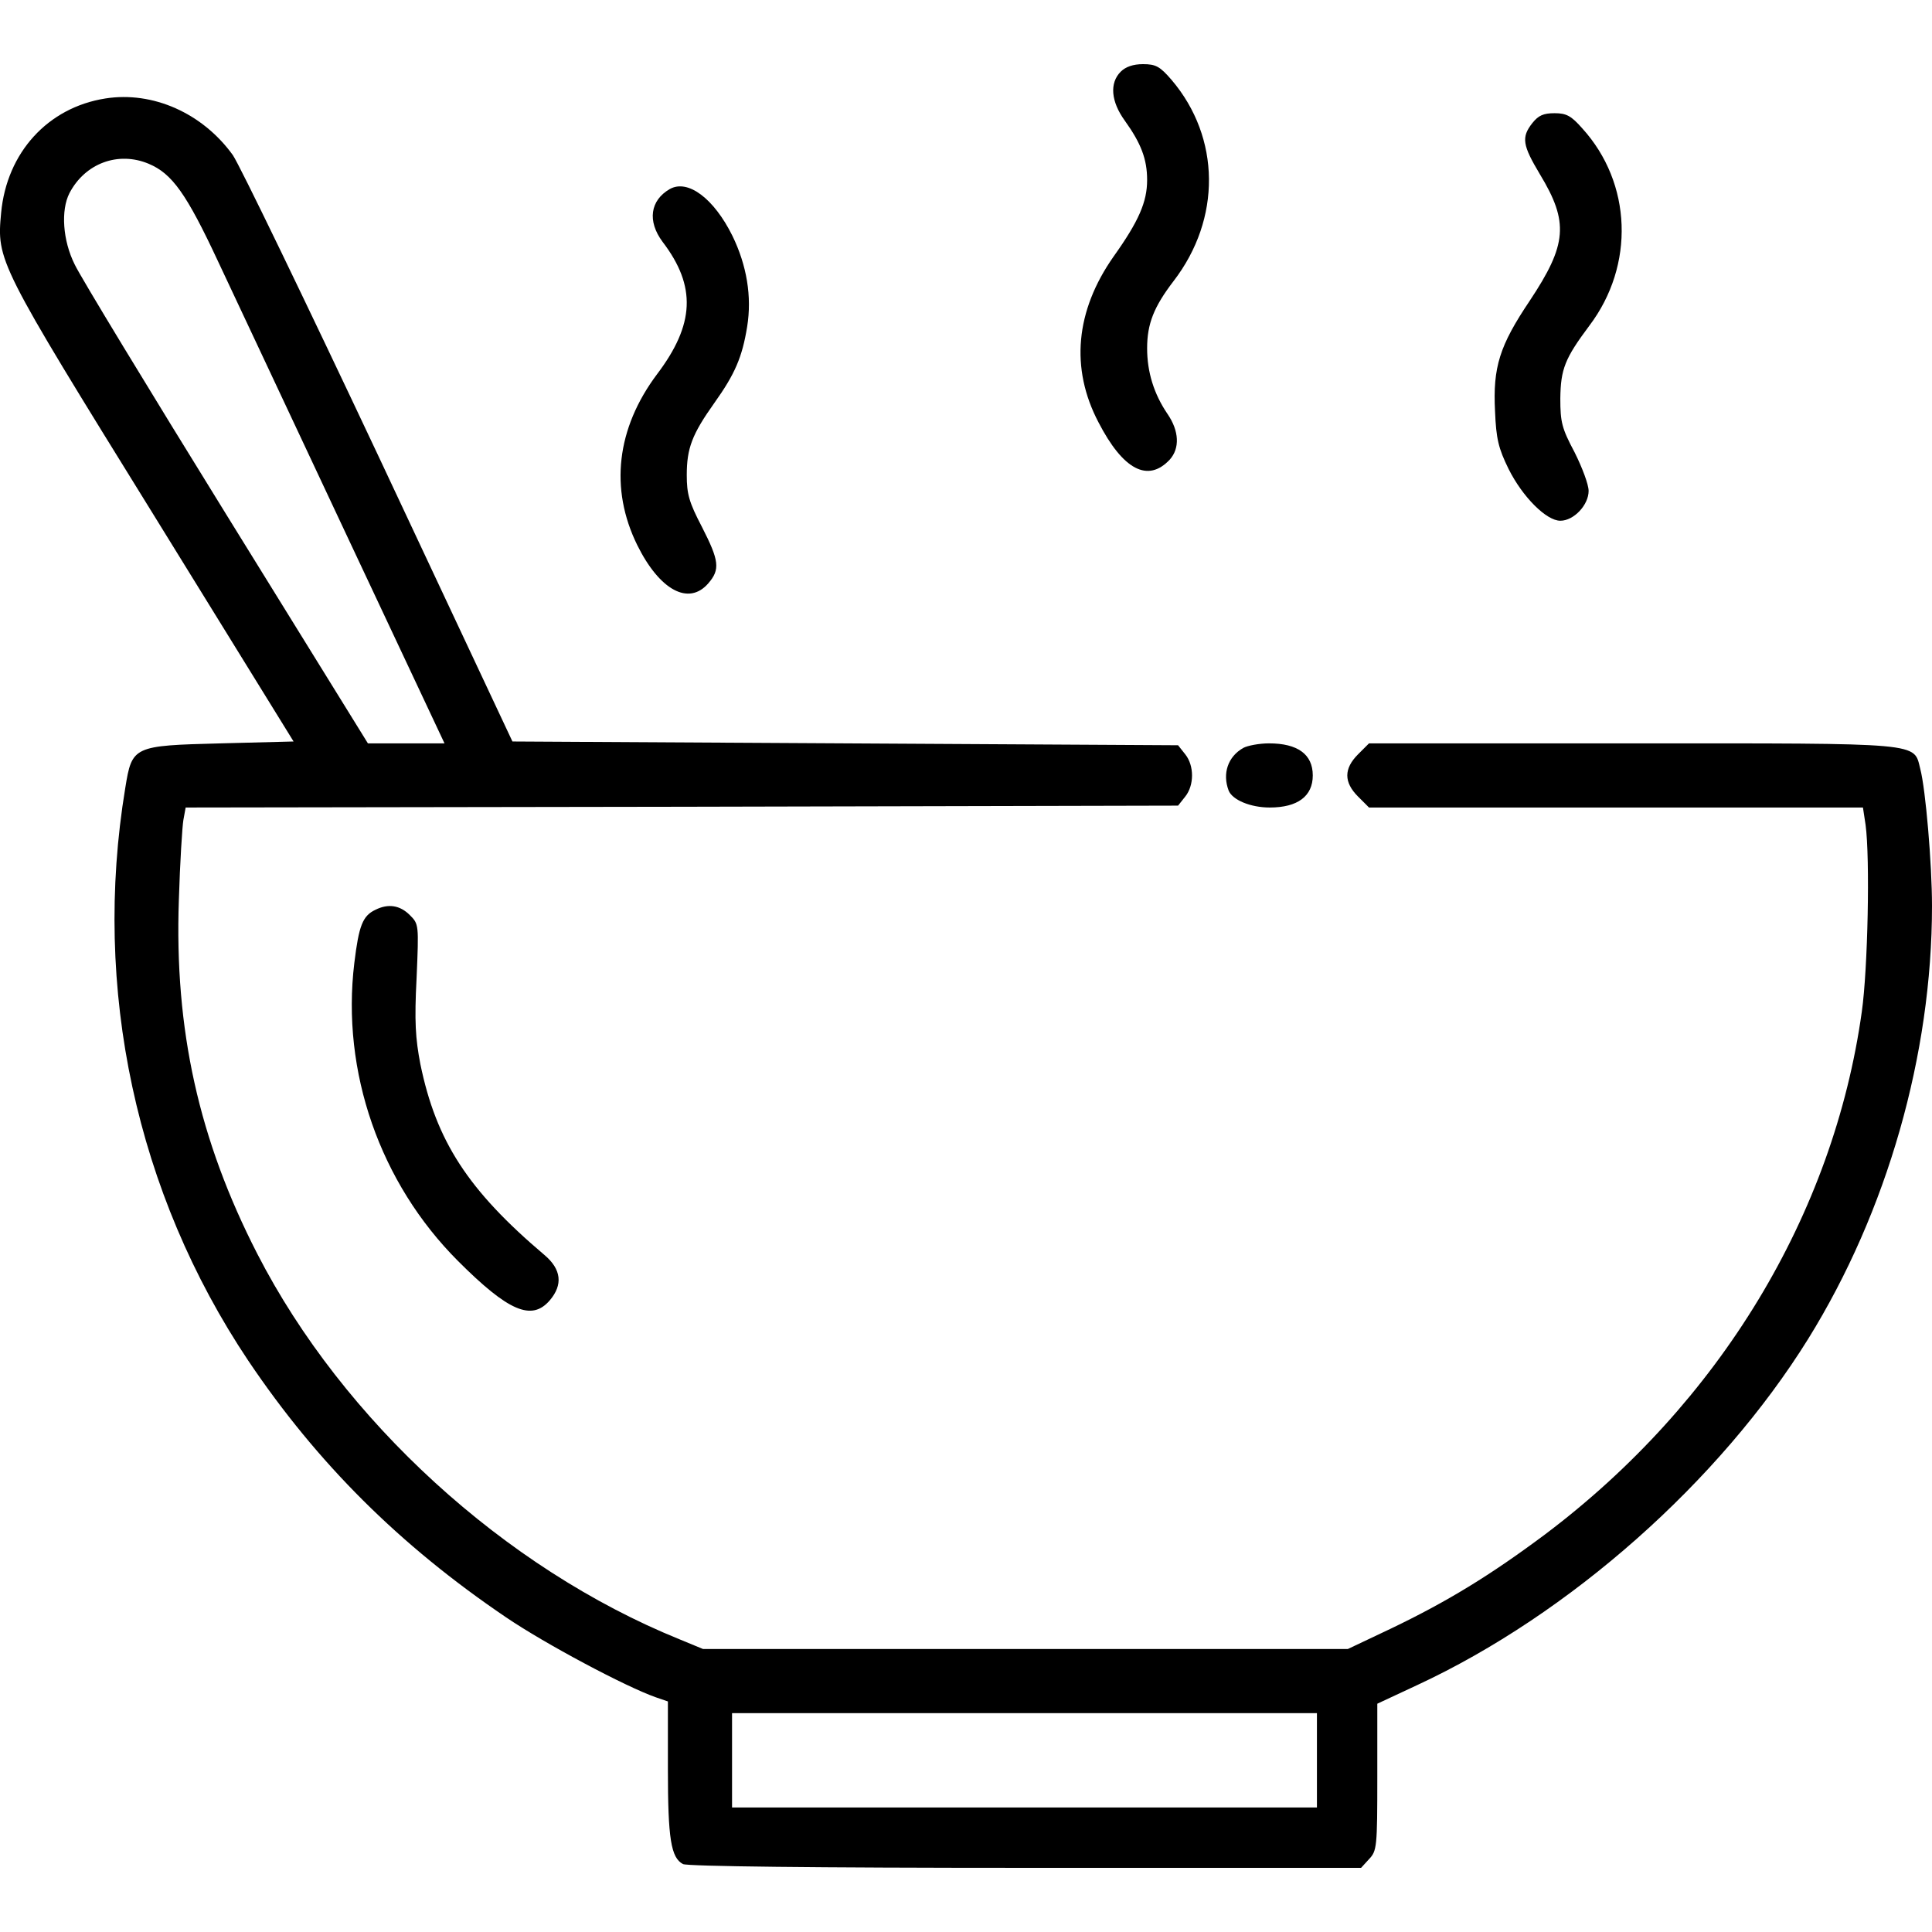 <?xml version="1.0" standalone="no"?>
<!DOCTYPE svg PUBLIC "-//W3C//DTD SVG 20010904//EN"
 "http://www.w3.org/TR/2001/REC-SVG-20010904/DTD/svg10.dtd">
<svg version="1.0" xmlns="http://www.w3.org/2000/svg"
 width="512pt" height="512pt" viewBox="0 0 512 512"
 preserveAspectRatio="xMidYMid meet">

<g transform="translate(0,512) scale(0.1,-0.1)"
fill="#000000" stroke="none">
<path d="M2970 4930 c-30 -30 -26 -79 11 -130 43 -60 59 -102 59 -157 0 -58
-22 -109 -89 -203 -101 -144 -115 -296 -40 -439 65 -126 131 -161 189 -99 27
30 25 76 -6 121 -36 53 -54 111 -54 174 0 65 18 110 70 178 127 165 125 380
-5 533 -31 36 -42 42 -76 42 -26 0 -46 -7 -59 -20z"/>
<path d="M279 4859 c-152 -24 -261 -143 -276 -303 -12 -127 -9 -133 402 -797
l373 -604 -193 -5 c-232 -6 -235 -7 -253 -118 -88 -532 29 -1074 326 -1518
183 -272 401 -489 683 -680 103 -70 317 -184 397 -212 l32 -11 0 -179 c0 -185
8 -235 40 -252 12 -6 347 -10 908 -10 l889 0 21 23 c21 22 22 32 22 218 l0
194 105 49 c405 188 802 540 1037 918 209 337 328 753 328 1147 0 112 -17 310
-31 363 -18 71 14 68 -764 68 l-697 0 -29 -29 c-38 -38 -38 -74 0 -112 l29
-29 655 0 654 0 7 -46 c12 -89 6 -382 -10 -495 -75 -538 -377 -1037 -839
-1385 -146 -109 -259 -178 -409 -250 l-114 -54 -855 0 -854 0 -63 26 c-463
188 -891 579 -1118 1021 -155 302 -220 594 -208 938 3 99 9 195 12 212 l6 33
1315 2 1315 3 19 24 c24 30 24 82 0 112 l-19 24 -882 5 -882 5 -354 754 c-195
414 -369 774 -387 800 -80 111 -212 170 -338 150z m115 -173 c62 -26 100 -79
184 -259 44 -94 198 -421 340 -724 l260 -553 -102 0 -101 0 -375 606 c-206
333 -387 631 -402 663 -32 64 -37 144 -14 189 41 79 129 112 210 78z m3096
-4231 l0 -125 -775 0 -775 0 0 125 0 125 775 0 775 0 0 -125z"/>
<path d="M4061 4794 c-30 -38 -26 -59 20 -136 77 -127 72 -186 -27 -335 -80
-119 -98 -176 -92 -293 3 -73 9 -98 36 -153 37 -74 100 -137 137 -137 36 0 75
42 75 79 0 17 -17 62 -37 102 -34 64 -38 80 -38 143 1 78 12 106 77 193 121
160 113 378 -19 523 -29 33 -42 40 -73 40 -30 0 -43 -6 -59 -26z"/>
<path d="M1775 4619 c-52 -30 -60 -85 -19 -140 90 -118 85 -219 -15 -351 -107
-143 -126 -303 -52 -453 59 -119 136 -161 188 -101 32 37 29 60 -17 150 -34
65 -40 87 -40 137 0 71 14 108 73 191 55 77 74 122 87 202 13 80 -1 163 -39
241 -49 99 -118 151 -166 124z"/>
<path d="M3295 3138 c-41 -23 -56 -68 -39 -113 10 -25 58 -45 109 -45 74 0
114 30 114 85 0 56 -40 85 -116 85 -26 0 -57 -6 -68 -12z"/>
<path d="M995 2709 c-34 -16 -44 -42 -56 -141 -35 -288 68 -583 275 -790 133
-133 195 -160 243 -104 35 41 31 82 -14 120 -203 172 -287 302 -329 506 -13
68 -16 113 -10 228 6 142 6 143 -18 167 -26 26 -57 31 -91 14z"/>
</g>
</svg>
